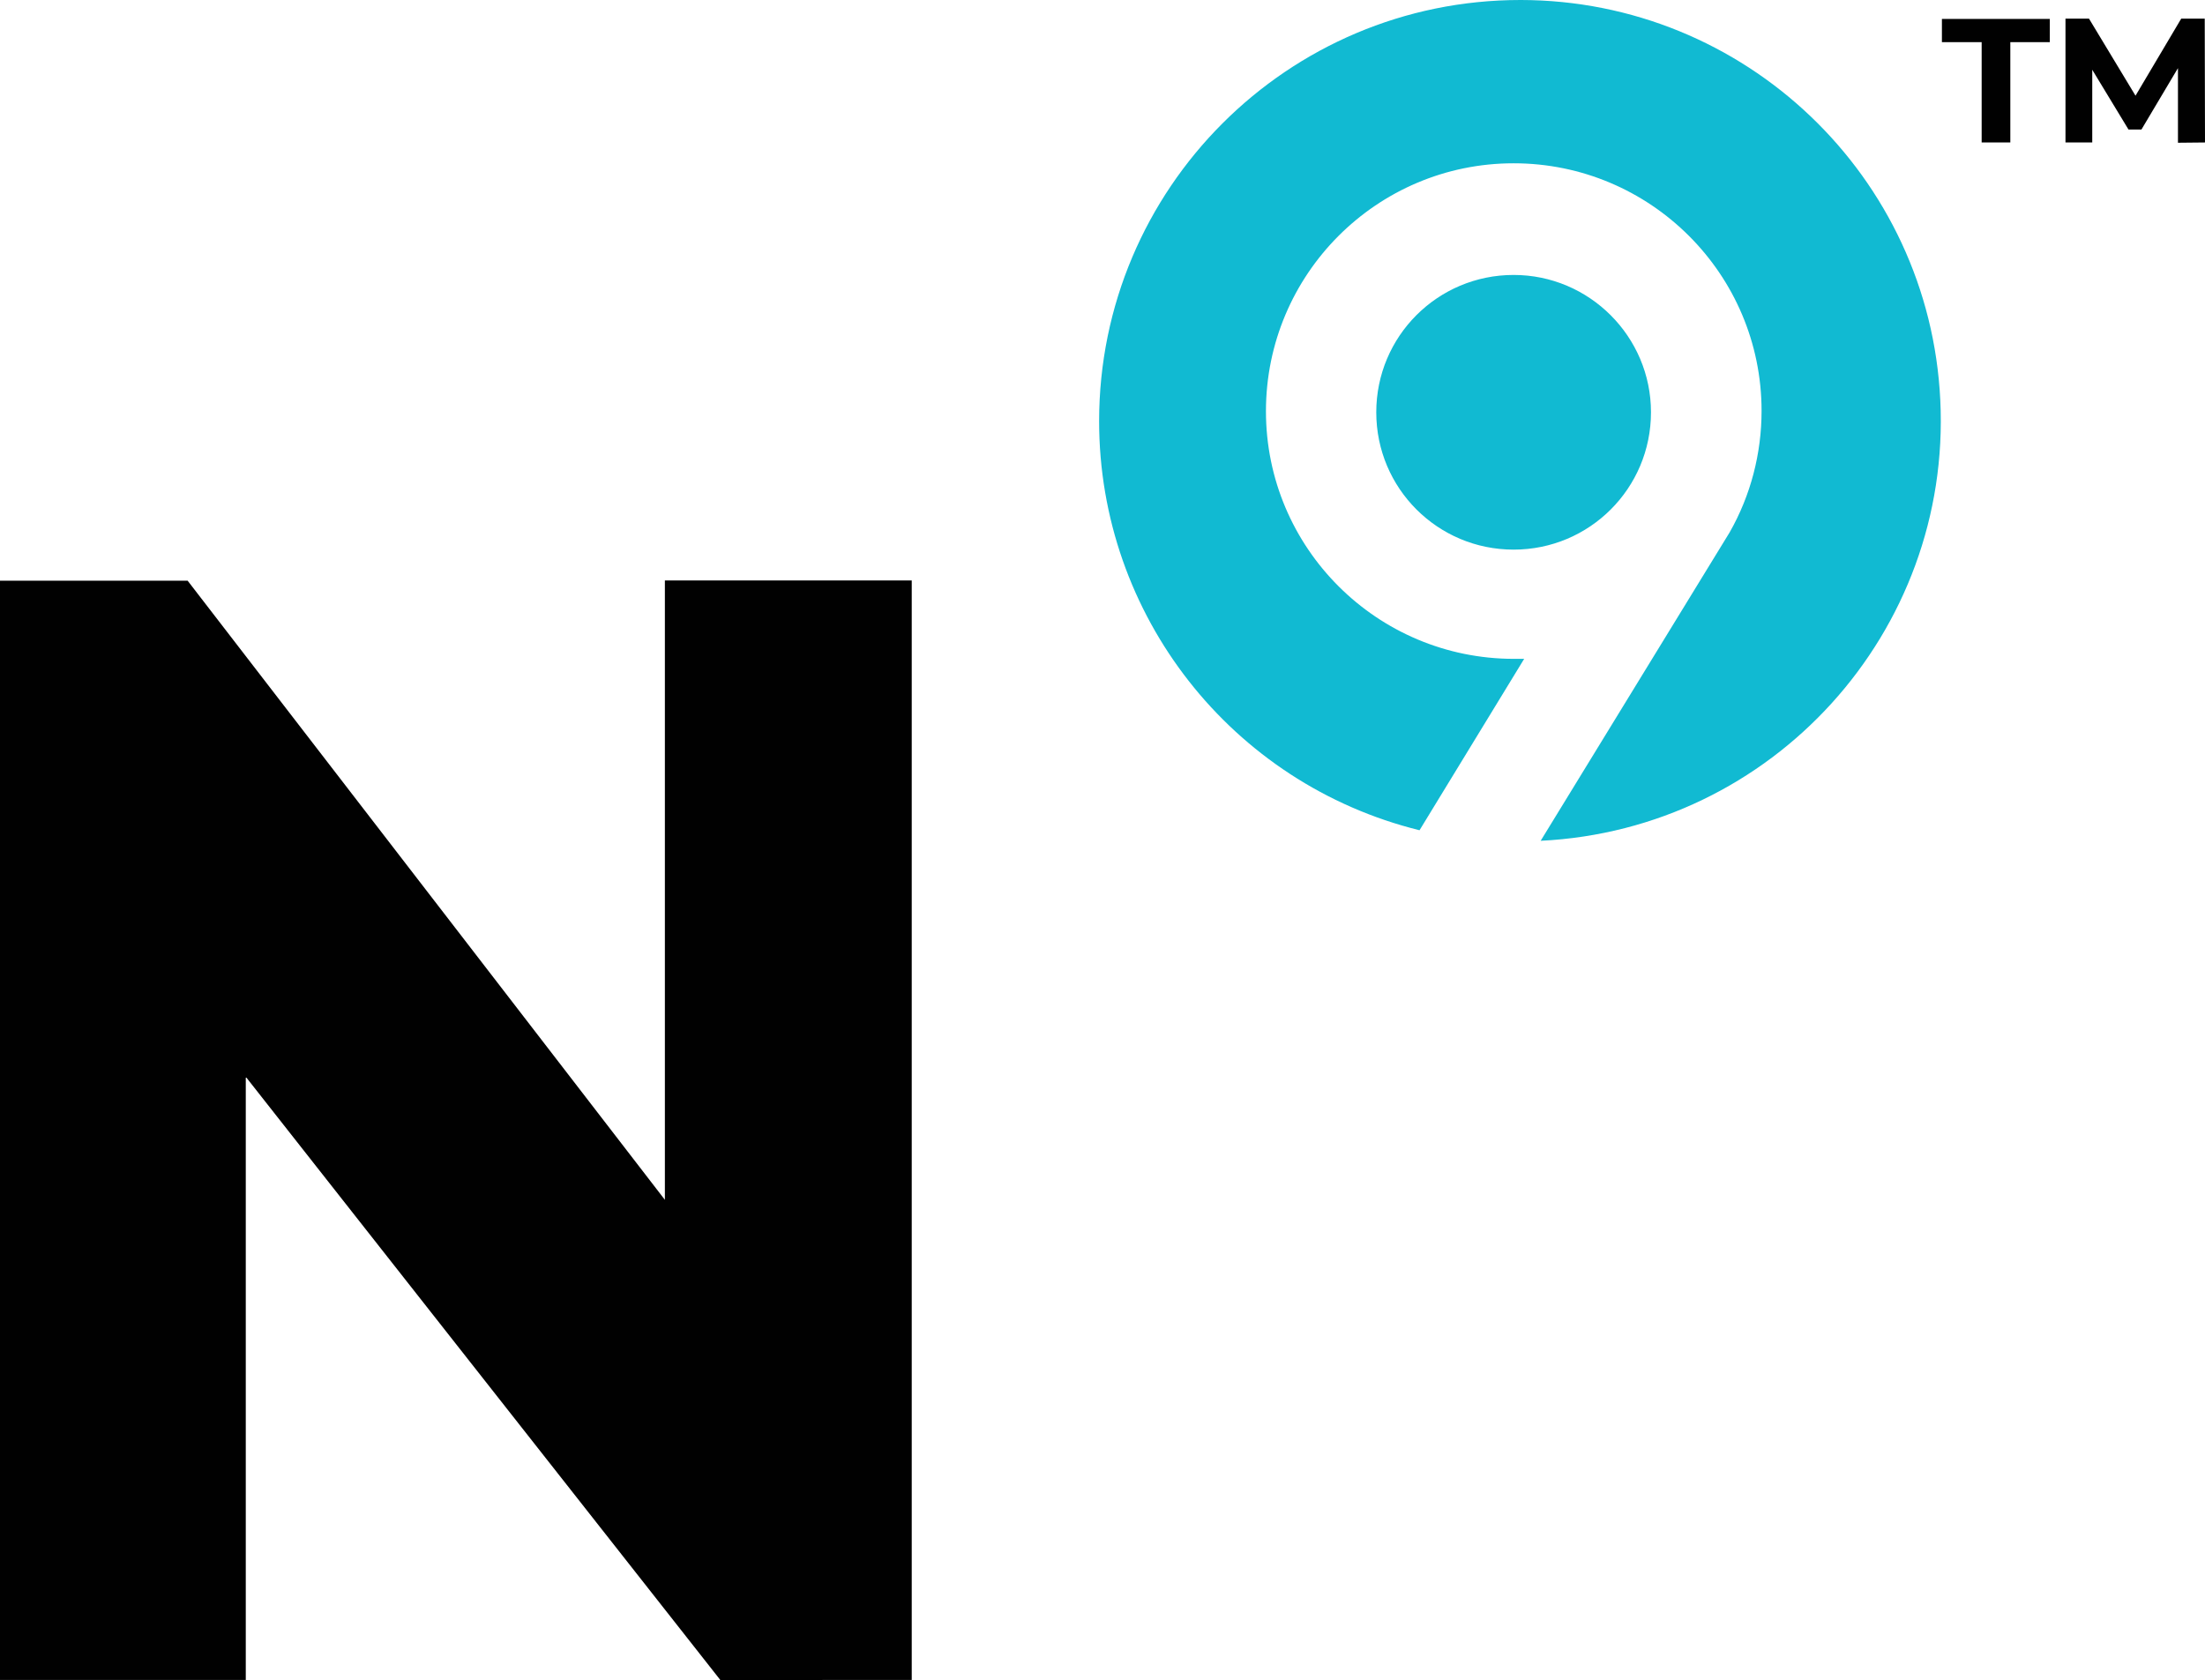 <?xml version="1.0" encoding="utf-8"?>
<!-- Generator: Adobe Illustrator 26.0.0, SVG Export Plug-In . SVG Version: 6.00 Build 0)  -->
<svg version="1.1" id="Layer_1" xmlns="http://www.w3.org/2000/svg" xmlns:xlink="http://www.w3.org/1999/xlink" x="0px" y="0px"
	 viewBox="0 0 815.5 621.3" style="enable-background:new 0 0 815.5 621.3;" xml:space="preserve">
<style type="text/css">
	.st0{fill:#010101;}
	.st1{fill:#11BAD2;}
</style>
<path class="st0" d="M337.2,621.3V214.7h-91.3v229.1L69.4,214.8H0v406.6h90.9V398.3l175.5,223.1H337.2z"/>
<path class="st1" d="M610.6,152.5c0,28.1-22.7,50.8-50.8,50.8c-28.1,0-50.8-22.7-50.8-50.8c0-28.1,22.7-50.8,50.8-50.8c0,0,0,0,0,0
	l0,0C587.8,101.7,610.6,124.5,610.6,152.5C610.6,152.5,610.6,152.5,610.6,152.5L610.6,152.5z M562.3,0
	c-86.1,0-155.8,69.8-155.8,155.8c0,71.7,48.9,134.1,118.5,151.3l38.7-63.4h-3.8c-50.6,0-91.7-41-91.7-91.6c0-50.6,41-91.7,91.6-91.7
	c50.6,0,91.7,41,91.7,91.6c0,15.7-4,31.2-11.8,44.9l0,0l-69.9,114.1c85.8-4.2,152-77.2,147.8-163c-4-82.8-72.3-147.9-155.2-148
	L562.3,0z"/>
<path class="st0" d="M732.9,15.6h-14.7V7h39.9v8.6h-14.6v37.1h-10.6L732.9,15.6z"/>
<path class="st0" d="M805.5,52.8V25.2l-13.5,22.7h-4.8l-13.4-22.1v26.9h-9.9V6.9h8.7l17.2,28.5l16.9-28.5h8.7l0.1,45.8L805.5,52.8z"
	/>
</svg>
